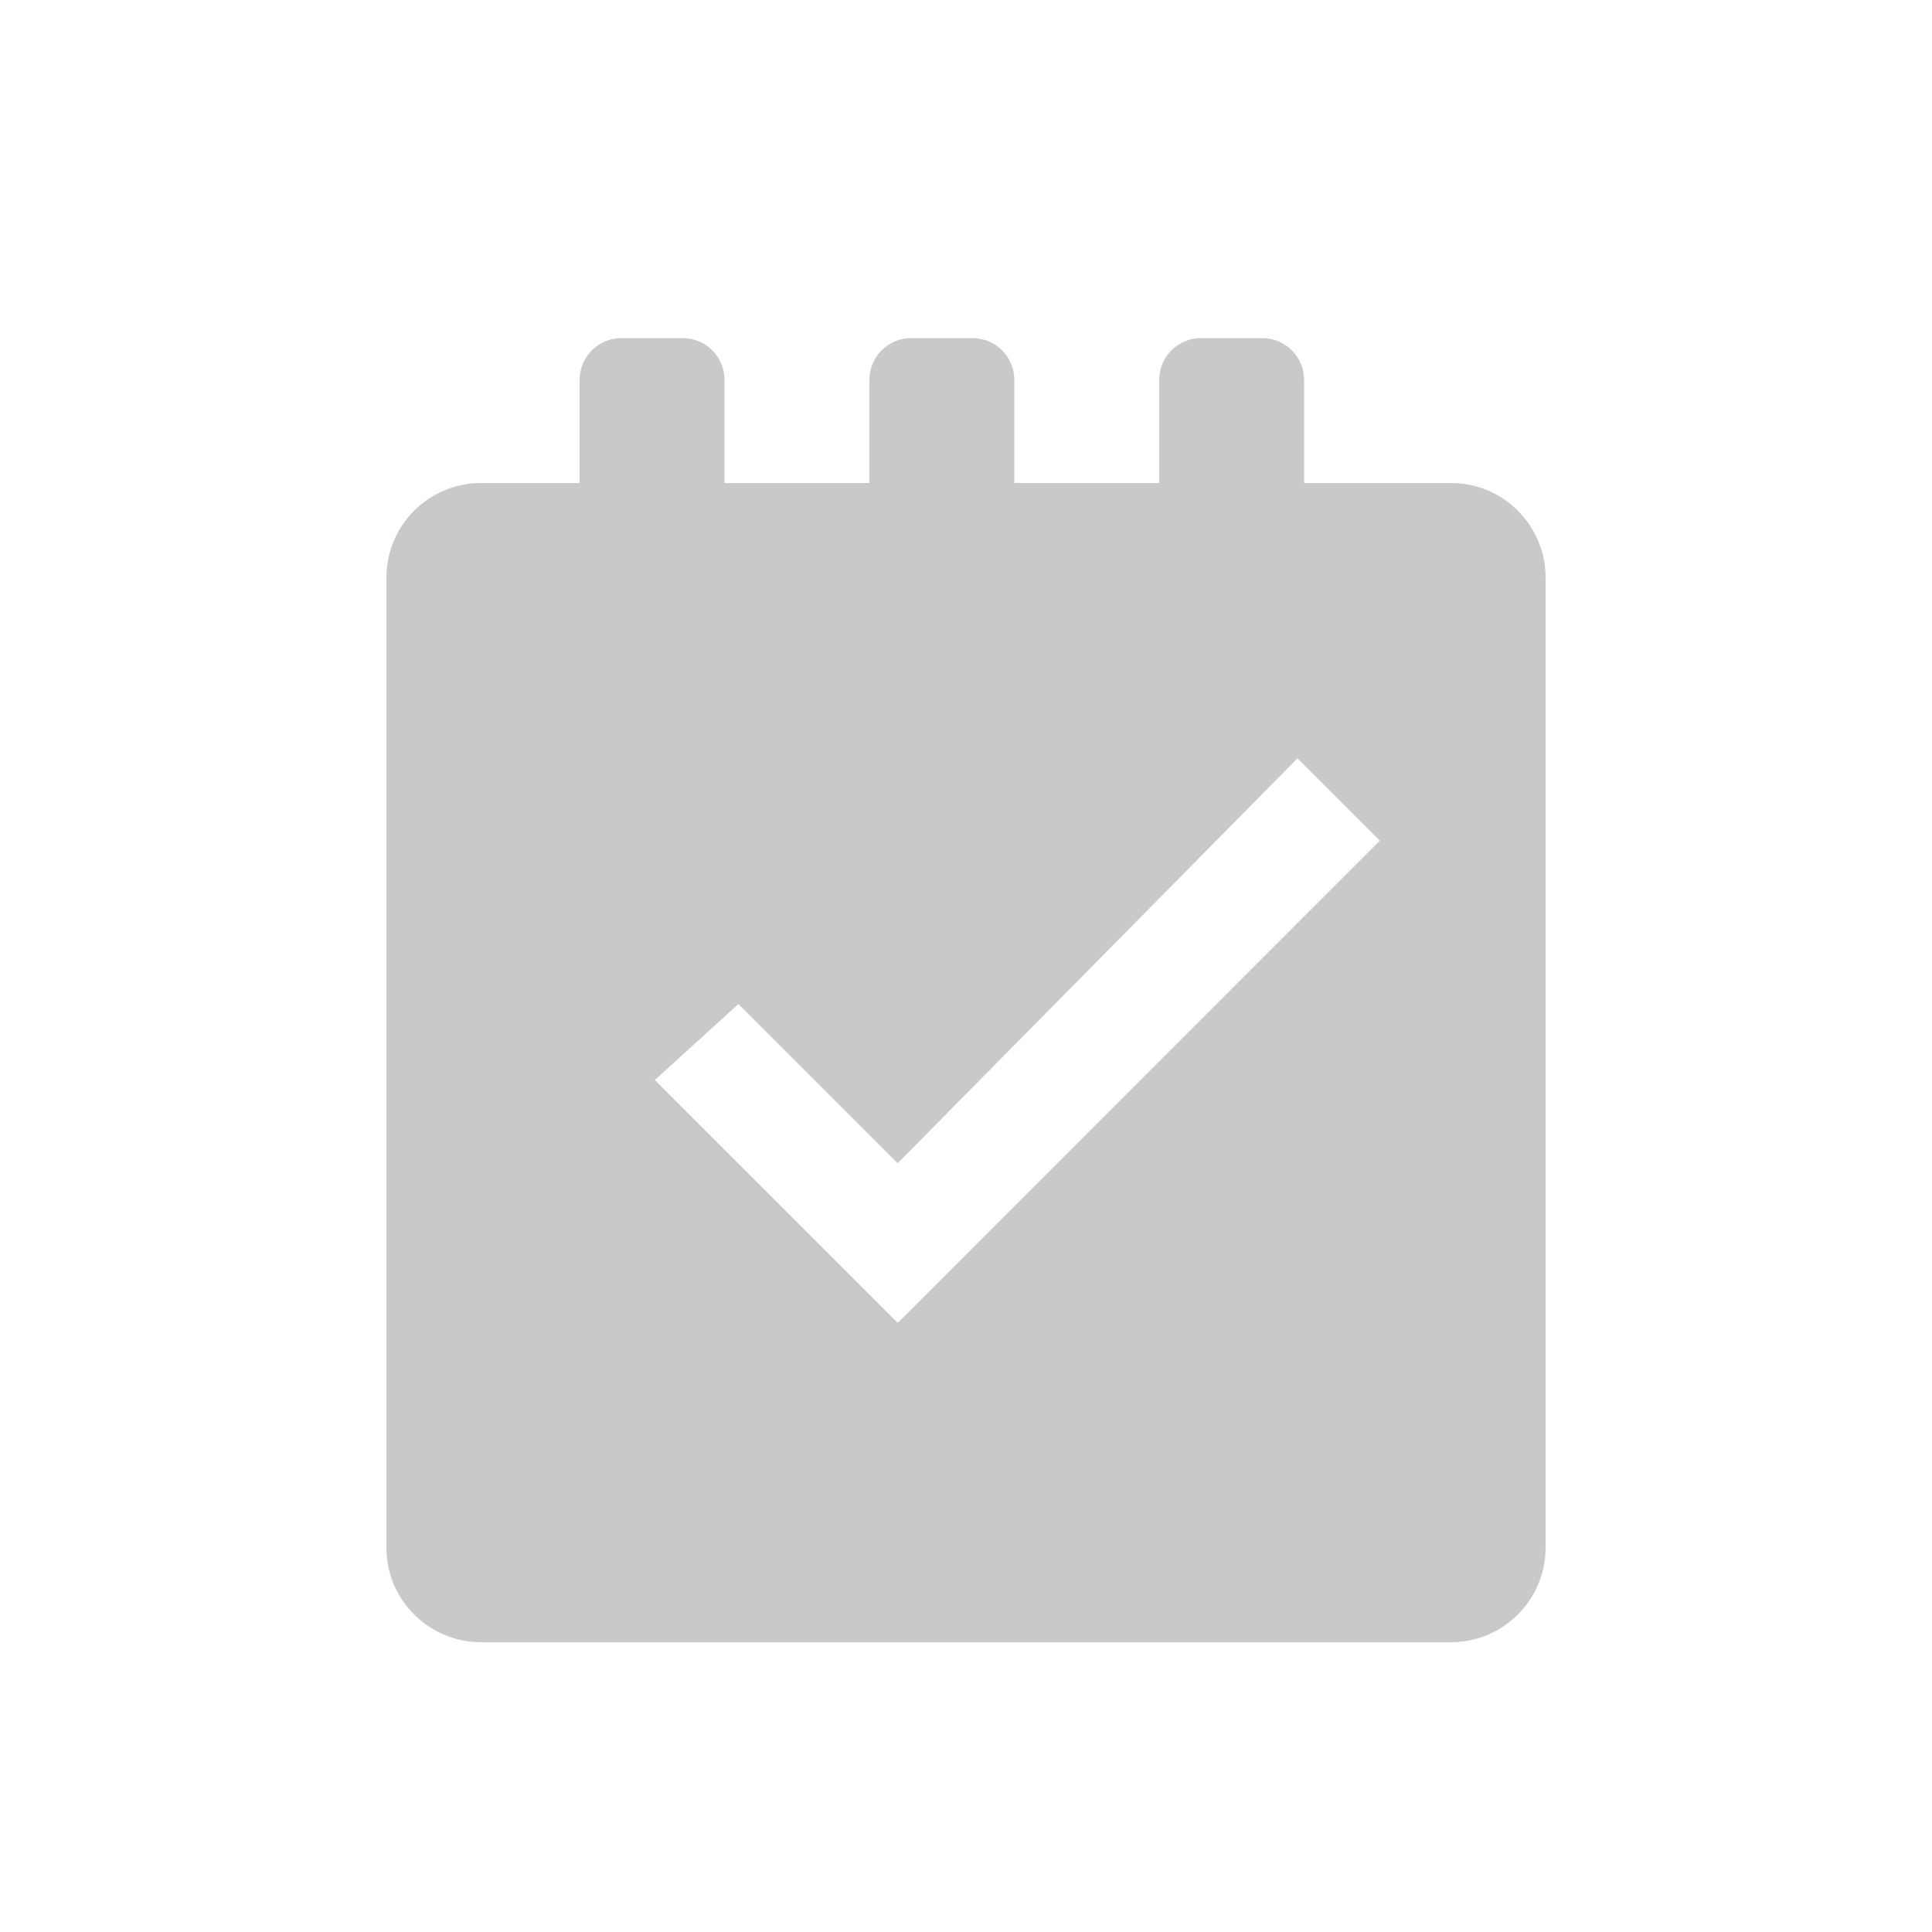 <?xml version="1.0" encoding="utf-8"?>
<!-- Generator: Adobe Illustrator 16.0.0, SVG Export Plug-In . SVG Version: 6.00 Build 0)  -->
<!DOCTYPE svg PUBLIC "-//W3C//DTD SVG 1.1//EN" "http://www.w3.org/Graphics/SVG/1.1/DTD/svg11.dtd">
<svg version="1.1" id="Layer_1" xmlns="http://www.w3.org/2000/svg" xmlns:xlink="http://www.w3.org/1999/xlink" x="0px" y="0px"
	 width="40px" height="40px" viewBox="0 0 40 40" enable-background="new 0 0 40 40" xml:space="preserve">
<path fill="#C9C9C9" d="M32,11.959C32,10.877,31.123,10,30.041,10H9.959C8.877,10,8,10.877,8,11.959v20.082
	C8,33.123,8.877,34,9.959,34h20.082C31.123,34,32,33.123,32,32.041V11.959z M18.588,27.389l-5.03-5.029l1.73-1.573l3.297,3.297
	l8.278-8.383l1.705,1.705L18.588,27.389z"/>
<path fill="#C9C9C9" d="M21,13.135C21,13.613,20.613,14,20.135,14h-1.27C18.387,14,18,13.613,18,13.135v-5.27
	C18,7.387,18.387,7,18.865,7h1.27C20.613,7,21,7.387,21,7.865V13.135z"/>
<path fill="#C9C9C9" d="M15,13.135C15,13.613,14.613,14,14.135,14h-1.27C12.387,14,12,13.613,12,13.135v-5.27
	C12,7.387,12.387,7,12.865,7h1.27C14.613,7,15,7.387,15,7.865V13.135z"/>
<path fill="#C9C9C9" d="M27,13.135C27,13.613,26.612,14,26.135,14h-1.27C24.388,14,24,13.613,24,13.135v-5.27
	C24,7.387,24.388,7,24.865,7h1.27C26.612,7,27,7.387,27,7.865V13.135z"/>
</svg>
